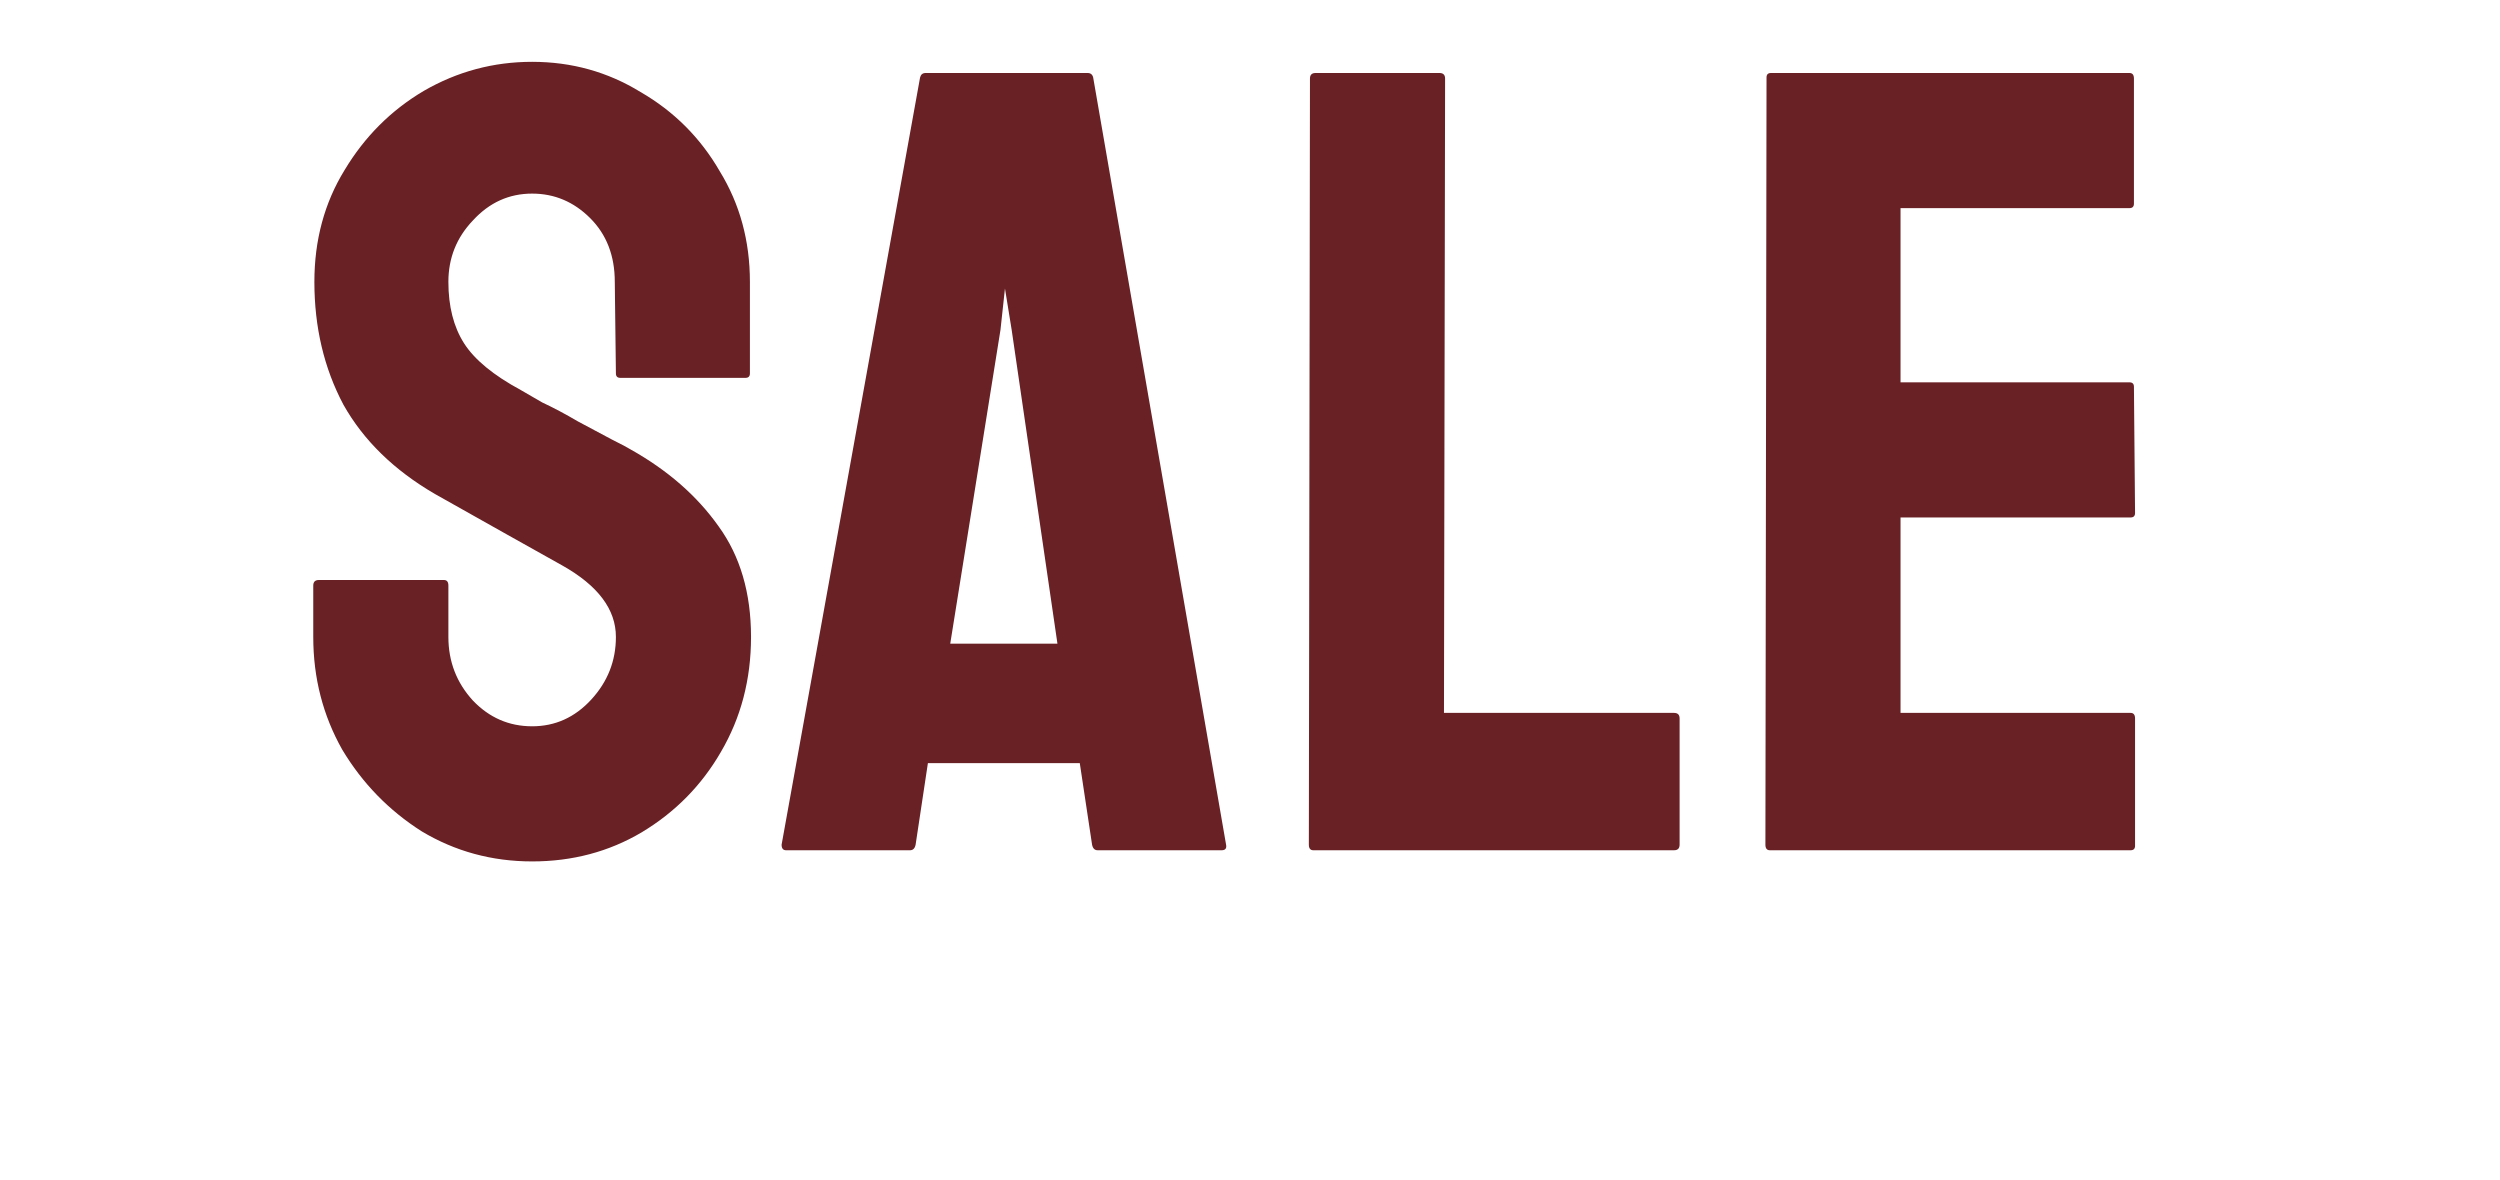 <svg xmlns="http://www.w3.org/2000/svg" fill="none" viewBox="0 0 197 93" height="93" width="197">
<path fill="#692125" d="M41.933 67.88C38.765 67.88 35.861 67.088 33.221 65.504C30.64 63.861 28.557 61.72 26.973 59.08C25.448 56.381 24.685 53.419 24.685 50.192V46.144C24.685 45.851 24.832 45.704 25.125 45.704H34.981C35.216 45.704 35.333 45.851 35.333 46.144V50.192C35.333 52.128 35.978 53.8 37.269 55.208C38.56 56.557 40.114 57.232 41.933 57.232C43.752 57.232 45.306 56.528 46.597 55.12C47.888 53.712 48.533 52.069 48.533 50.192C48.533 48.021 47.125 46.144 44.309 44.56C43.37 44.032 41.904 43.211 39.909 42.096C37.914 40.981 36.037 39.925 34.277 38.928C31.05 37.051 28.645 34.704 27.061 31.888C25.536 29.013 24.773 25.787 24.773 22.208C24.773 18.923 25.565 15.989 27.149 13.408C28.733 10.768 30.816 8.685 33.397 7.16C36.037 5.635 38.883 4.872 41.933 4.872C45.042 4.872 47.888 5.664 50.469 7.248C53.109 8.773 55.192 10.856 56.717 13.496C58.301 16.077 59.093 18.981 59.093 22.208V29.424C59.093 29.659 58.976 29.776 58.741 29.776H48.885C48.651 29.776 48.533 29.659 48.533 29.424L48.445 22.208C48.445 20.155 47.8 18.483 46.509 17.192C45.218 15.901 43.693 15.256 41.933 15.256C40.114 15.256 38.56 15.96 37.269 17.368C35.978 18.717 35.333 20.331 35.333 22.208C35.333 24.144 35.744 25.757 36.565 27.048C37.386 28.339 38.883 29.571 41.053 30.744C41.346 30.92 41.904 31.243 42.725 31.712C43.605 32.123 44.544 32.621 45.541 33.208C46.538 33.736 47.419 34.205 48.181 34.616C49.002 35.027 49.501 35.291 49.677 35.408C52.611 37.051 54.928 39.075 56.629 41.48C58.331 43.827 59.181 46.731 59.181 50.192C59.181 53.536 58.389 56.557 56.805 59.256C55.28 61.896 53.197 64.008 50.557 65.592C47.976 67.117 45.101 67.88 41.933 67.88ZM61.59 66.56L72.502 6.104C72.561 5.869 72.708 5.752 72.942 5.752H85.703C85.937 5.752 86.084 5.869 86.142 6.104L96.615 66.56C96.673 66.853 96.556 67 96.263 67H86.495C86.26 67 86.113 66.853 86.055 66.56L85.087 60.136H73.118L72.15 66.56C72.092 66.853 71.945 67 71.71 67H61.943C61.708 67 61.59 66.853 61.59 66.56ZM74.879 50.72H83.326L79.719 25.992L79.191 22.736L78.838 25.992L74.879 50.72ZM103.489 67C103.255 67 103.137 66.853 103.137 66.56L103.225 6.192C103.225 5.899 103.372 5.752 103.665 5.752H113.433C113.727 5.752 113.873 5.899 113.873 6.192L113.785 56.176H131.913C132.207 56.176 132.353 56.323 132.353 56.616V66.56C132.353 66.853 132.207 67 131.913 67H103.489ZM139.466 67C139.231 67 139.114 66.853 139.114 66.56L139.202 6.104C139.202 5.869 139.319 5.752 139.554 5.752H167.802C168.036 5.752 168.154 5.899 168.154 6.192V16.048C168.154 16.283 168.036 16.4 167.802 16.4H149.762V30.128H167.802C168.036 30.128 168.154 30.245 168.154 30.48L168.242 40.424C168.242 40.659 168.124 40.776 167.89 40.776H149.762V56.176H167.89C168.124 56.176 168.242 56.323 168.242 56.616V66.648C168.242 66.883 168.124 67 167.89 67H139.466Z"></path>
</svg>
